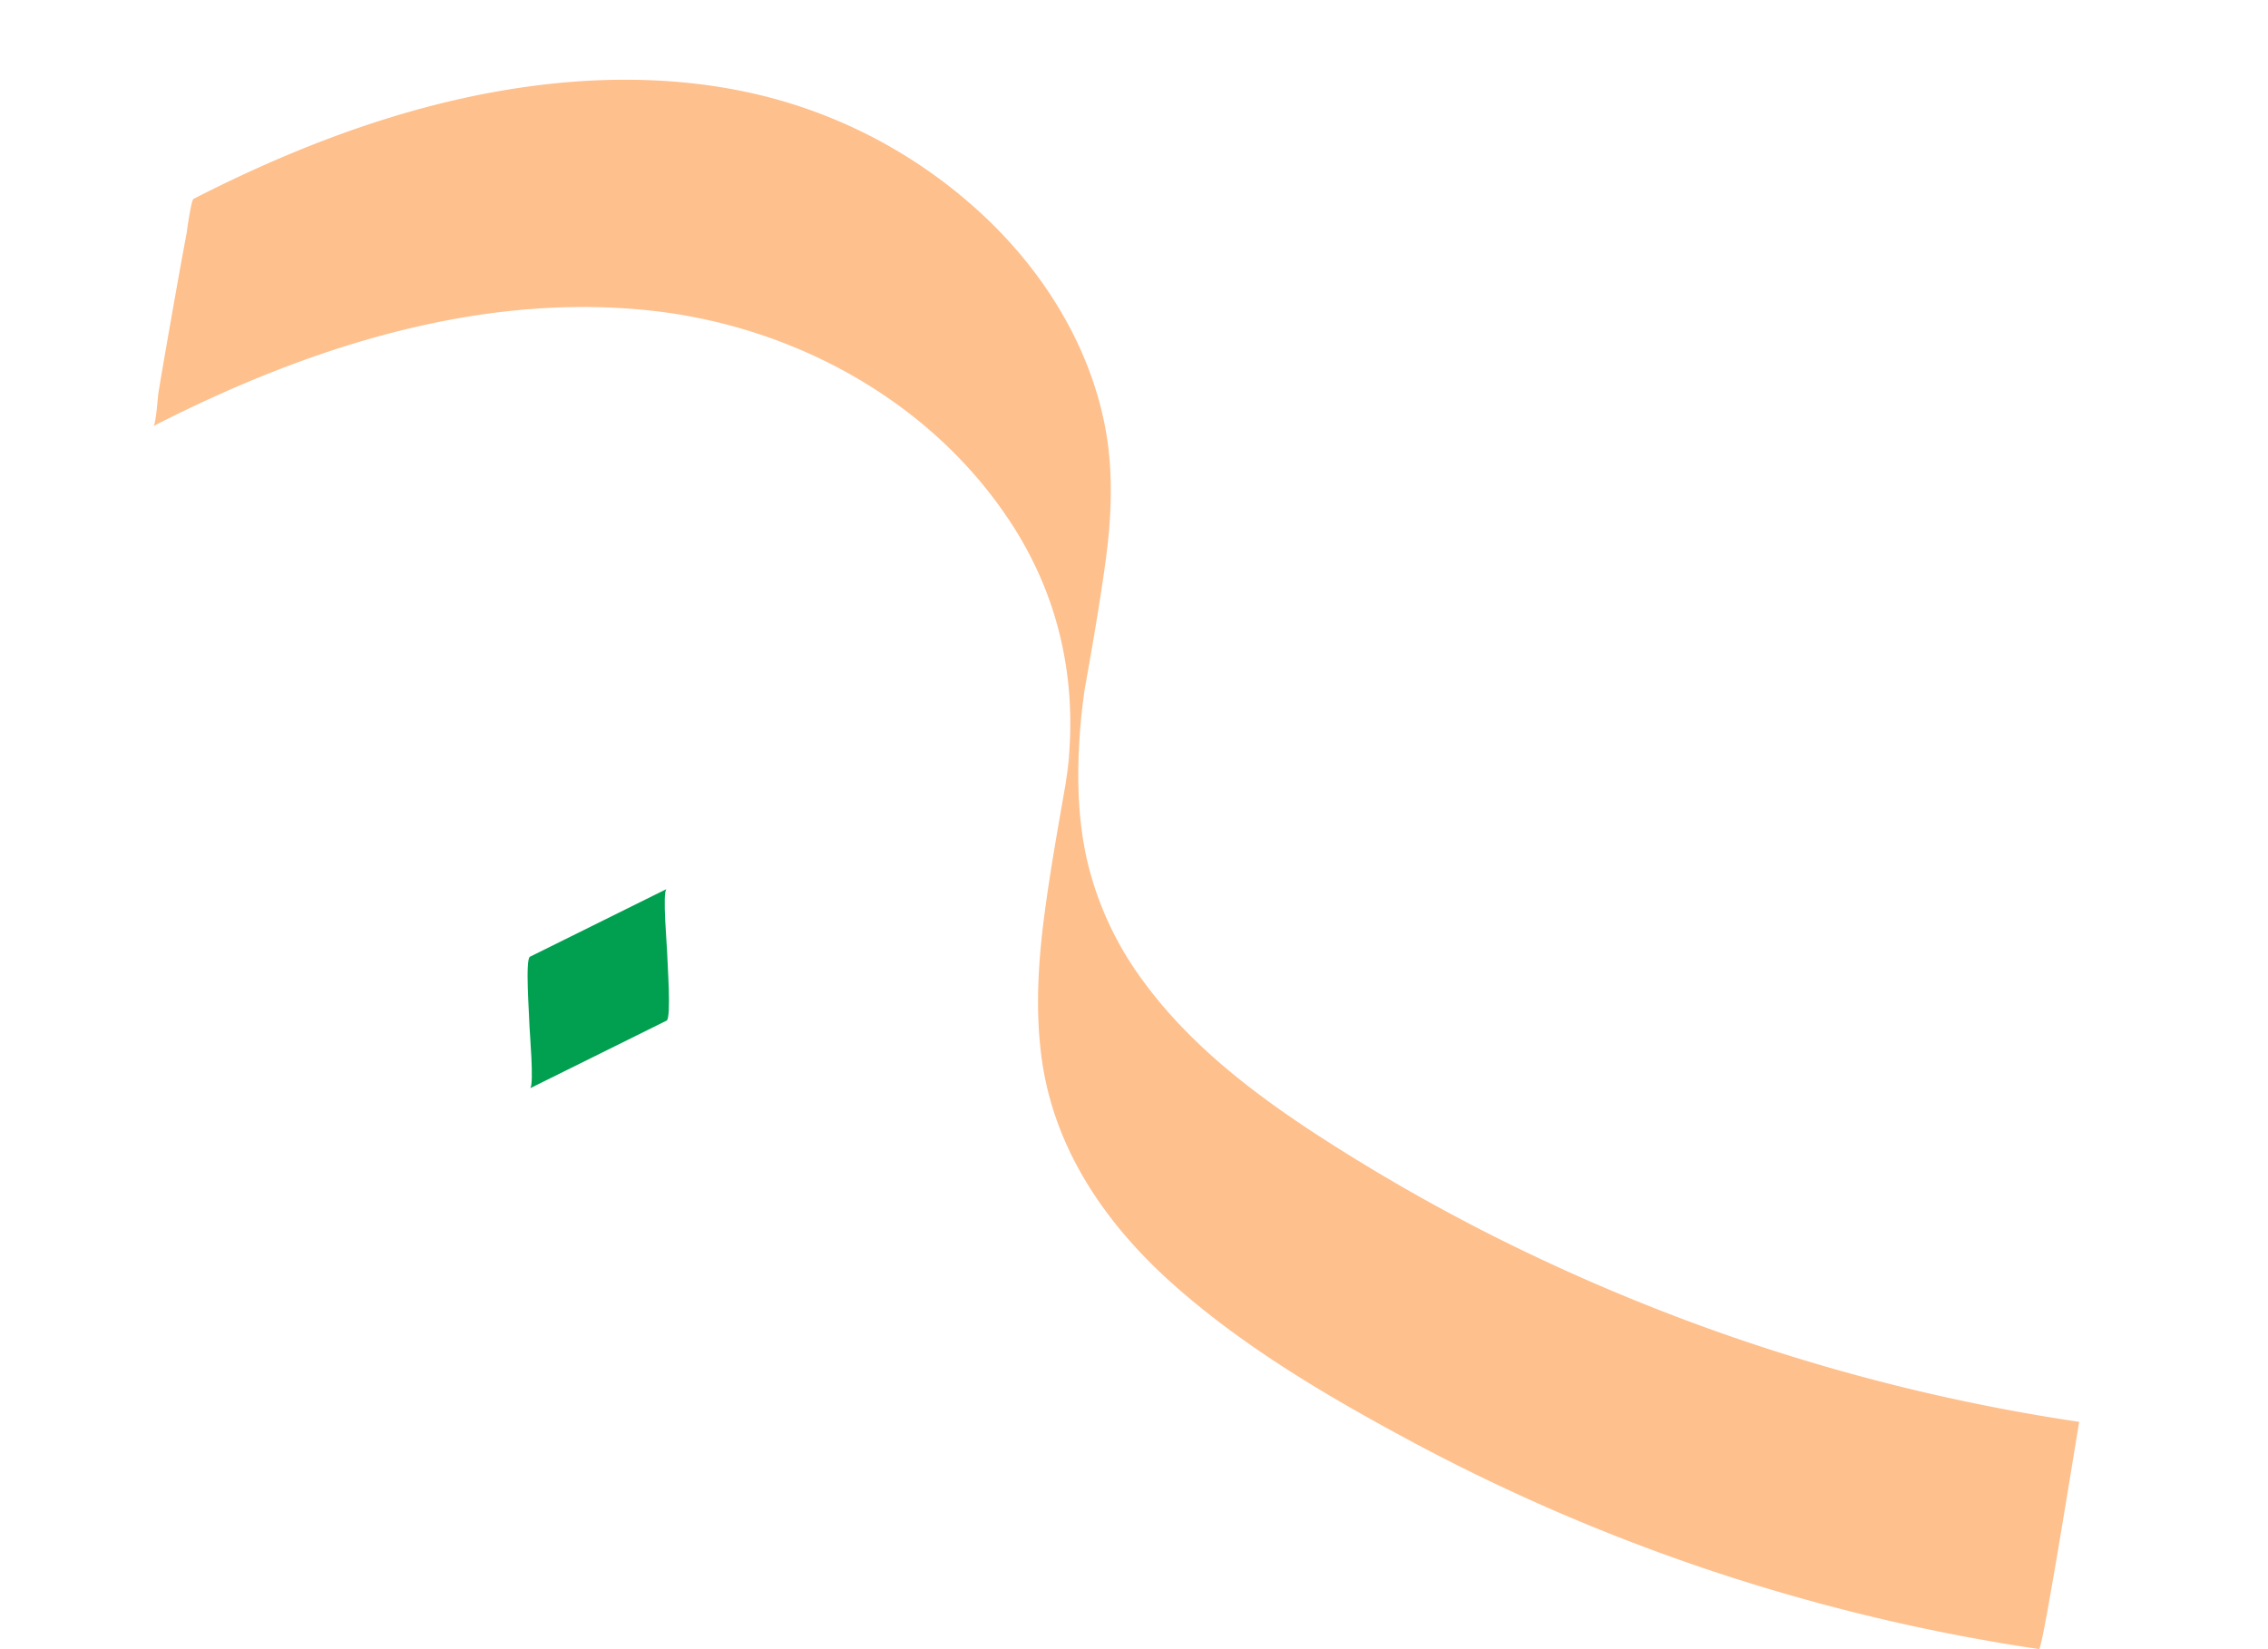 <svg xmlns="http://www.w3.org/2000/svg" xmlns:xlink="http://www.w3.org/1999/xlink" width="756.976" height="550.503" viewBox="0 0 756.976 550.503">
  <defs>
    <clipPath id="clip-path">
      <rect id="長方形_156" data-name="長方形 156" width="691.59" height="437.049" fill="#fec08d"/>
    </clipPath>
  </defs>
  <g id="グループ_422" data-name="グループ 422" transform="translate(1410.283 -419.225)">
    <g id="グループ_421" data-name="グループ 421" transform="matrix(0.985, 0.174, -0.174, 0.985, -1334.39, 419.225)">
      <g id="グループ_305" data-name="グループ 305" clip-path="url(#clip-path)">
        <path id="パス_546" data-name="パス 546" d="M691.052,359.808A644.705,644.705,0,0,1,507.544,338.34a621.027,621.027,0,0,1-84.686-29.1c-23.611-10.129-47.011-22.483-65.575-40.547a109.257,109.257,0,0,1-24.772-35.674c-6.277-14.881-9.027-30.9-10.309-46.924q-.307-4.508-.48-9.021c.016-14.236,0-28.484-.536-42.7-.583-15.589-2.569-31.091-8.25-45.706C303.361,64.033,285.269,43.493,263.58,28.7A166.336,166.336,0,0,0,188.359,1C157.174-2.411,125.3,3.188,95.93,13.681,61.357,26.032,29.6,45.248.418,67.326-.315,67.881.136,79.547.146,78.6c-.1,9.073-.117,18.149-.113,27.223s.009,18.15.113,27.224c.018,1.515,1.042,10.694.272,11.276C45.67,110.092,98.6,81.748,156.15,77.572c48.283-3.5,98.33,13.151,131.8,48.916,19.5,20.83,30.27,46.382,32.627,74.7.158,2.514.264,5.255.369,7.711.025,14.378-.013,28.78.58,43.147.681,16.531,2.506,33.2,7.643,48.992,9.4,28.908,30.7,50.434,56.127,66.119,26.767,16.51,56.962,27.782,86.712,37.6a642.481,642.481,0,0,0,101.714,24.562,644.2,644.2,0,0,0,117.325,7.494c1.263-.035-.111-77,0-77M320.941,193.851q-.006,6.658.008,13.317,0,.315,0,.632c-.108-4.642-.02-9.313-.009-13.949" fill="#fec08d"/>
      </g>
    </g>
    <path id="パス_858" data-name="パス 858" d="M144.573,256.083q-22.8,11.3-45.6,22.6c-1.657.823-.219,19.687-.219,21.965,0,2.193,1.747,21.209.219,21.965q22.8-11.3,45.6-22.6c1.657-.823.219-19.684.219-21.964,0-2.193-1.744-21.209-.219-21.964" transform="translate(-1332.37 459.916)" fill="#00a050"/>
  </g>
</svg>
